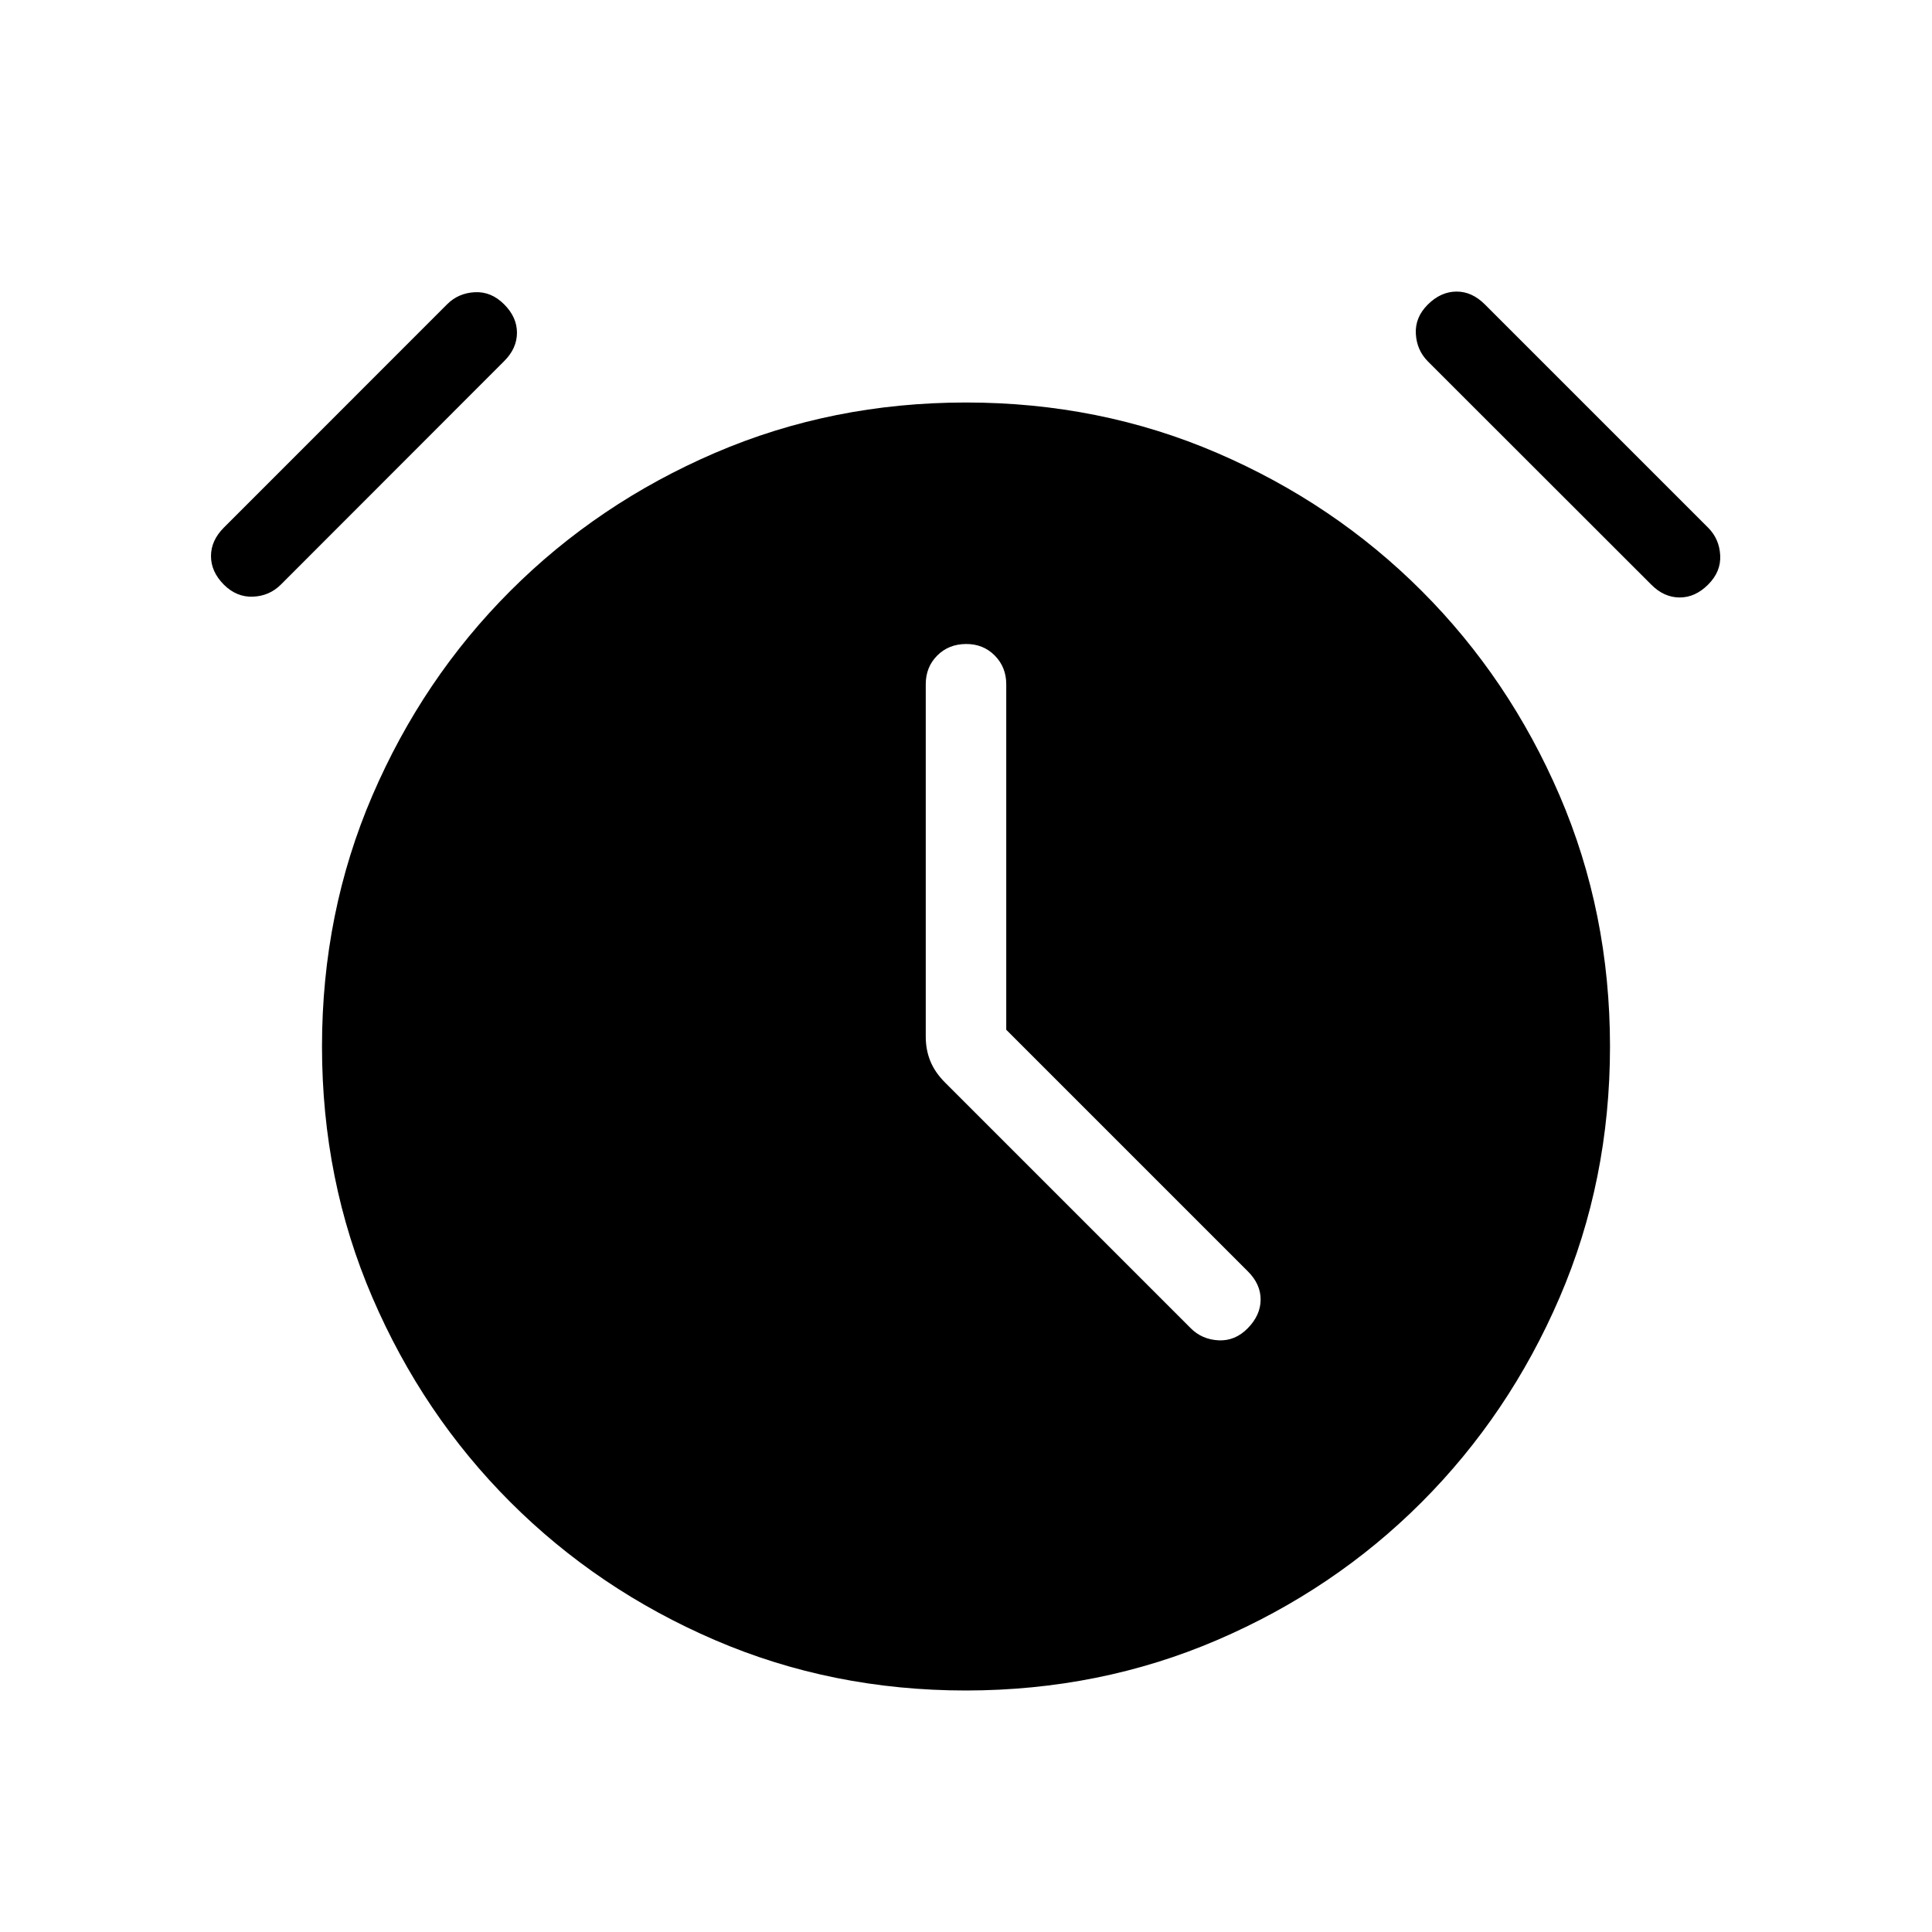 <svg xmlns="http://www.w3.org/2000/svg" fill="none" viewBox="0 0 24 24" height="24" width="24">
<path fill="black" d="M12.5 12.792V8.5C12.5 8.358 12.452 8.239 12.357 8.143C12.262 8.047 12.143 7.999 12 8C11.857 8.001 11.738 8.048 11.643 8.143C11.548 8.238 11.5 8.357 11.5 8.5V12.879C11.5 12.987 11.519 13.087 11.556 13.179C11.593 13.272 11.655 13.363 11.742 13.45L14.792 16.5C14.885 16.593 15 16.643 15.137 16.65C15.274 16.657 15.395 16.607 15.5 16.5C15.605 16.393 15.659 16.275 15.66 16.146C15.661 16.017 15.608 15.899 15.5 15.792L12.5 12.792ZM12 21C10.891 21 9.851 20.791 8.882 20.374C7.913 19.957 7.065 19.385 6.34 18.66C5.615 17.935 5.043 17.087 4.626 16.118C4.209 15.149 4 14.109 4 13C4 11.891 4.209 10.851 4.626 9.882C5.043 8.913 5.615 8.065 6.34 7.34C7.065 6.615 7.913 6.043 8.882 5.626C9.851 5.209 10.891 5 12 5C13.109 5 14.149 5.209 15.118 5.626C16.087 6.043 16.935 6.615 17.66 7.34C18.385 8.065 18.957 8.913 19.374 9.882C19.791 10.851 20 11.891 20 13C20 14.109 19.791 15.149 19.374 16.118C18.957 17.087 18.385 17.935 17.66 18.661C16.935 19.387 16.087 19.958 15.118 20.374C14.149 20.79 13.109 20.999 12 21ZM2.78 7.262C2.674 7.155 2.621 7.037 2.621 6.908C2.621 6.779 2.674 6.661 2.781 6.554L5.554 3.78C5.647 3.687 5.762 3.637 5.898 3.63C6.034 3.623 6.155 3.673 6.262 3.78C6.369 3.887 6.422 4.004 6.422 4.133C6.422 4.263 6.369 4.381 6.262 4.487L3.489 7.262C3.395 7.356 3.28 7.406 3.144 7.412C3.008 7.418 2.886 7.368 2.78 7.262ZM21.219 7.262C21.112 7.369 20.995 7.422 20.866 7.422C20.736 7.422 20.618 7.369 20.512 7.262L17.738 4.49C17.645 4.396 17.595 4.281 17.588 4.145C17.581 4.009 17.631 3.888 17.738 3.782C17.845 3.676 17.963 3.623 18.092 3.622C18.221 3.621 18.339 3.675 18.446 3.782L21.219 6.555C21.312 6.648 21.362 6.763 21.369 6.899C21.376 7.035 21.326 7.155 21.219 7.262Z"></path>
</svg>
